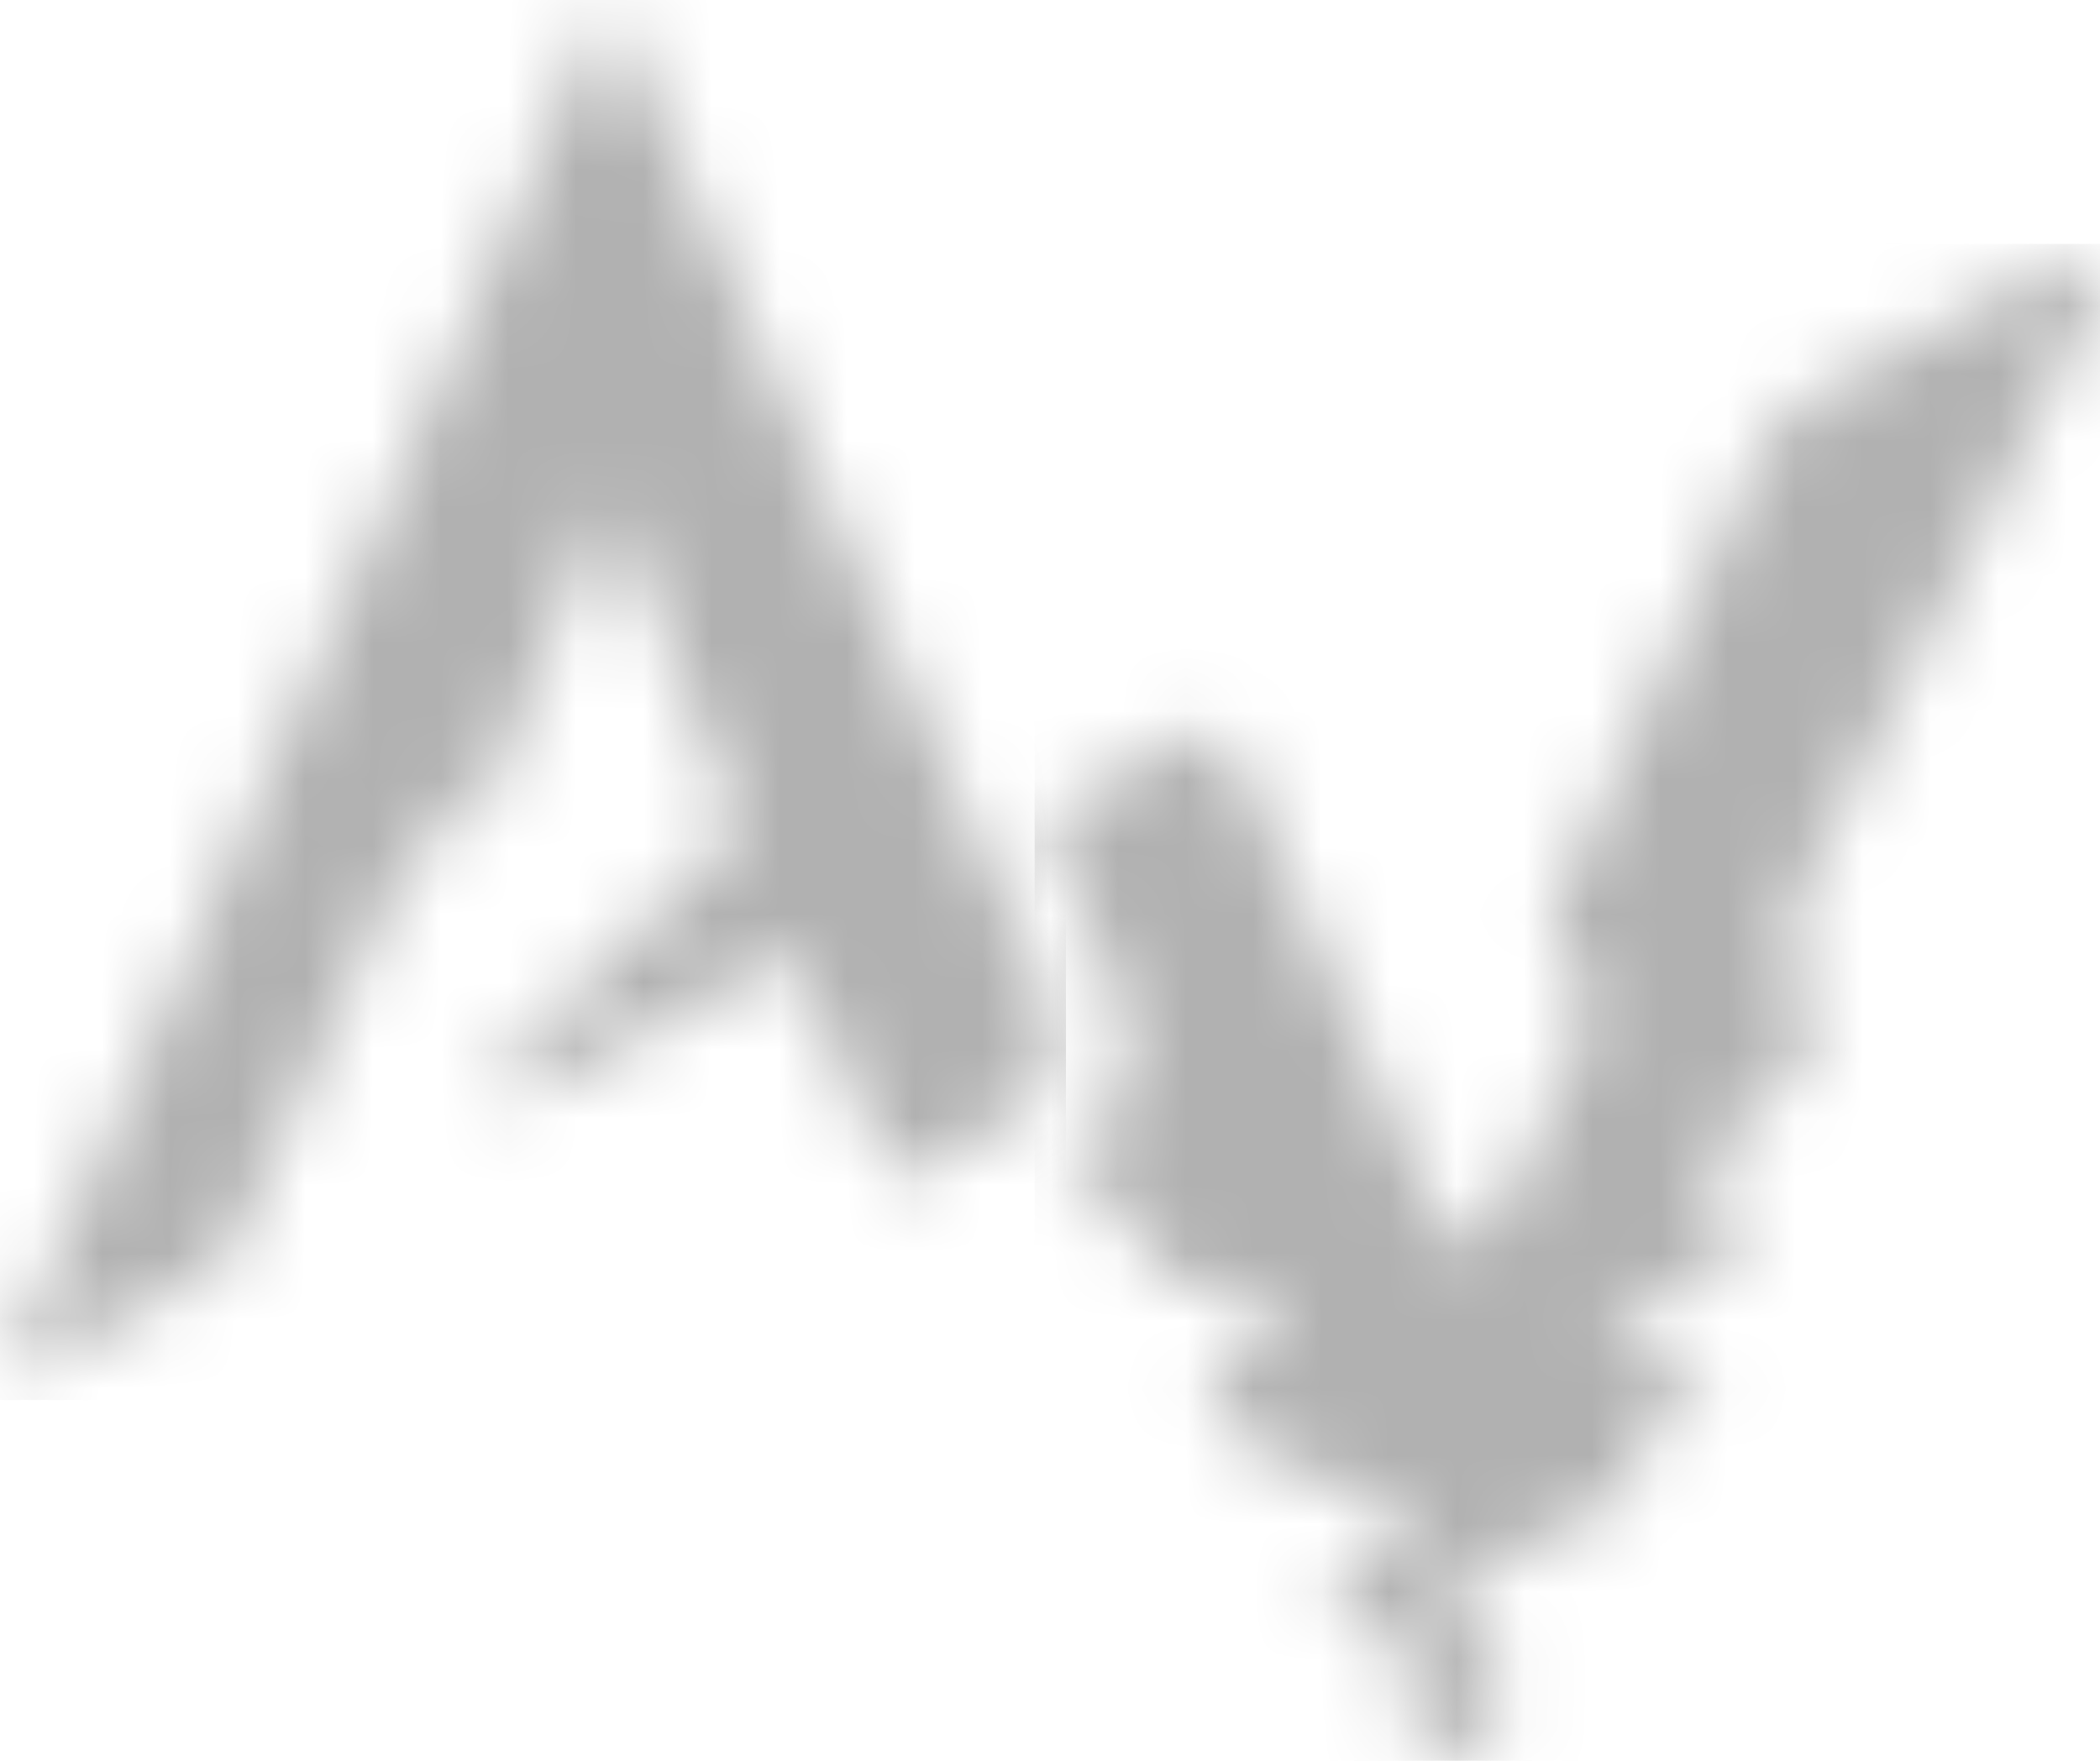 <svg width="31" height="26" viewBox="0 0 31 26" fill="none" xmlns="http://www.w3.org/2000/svg">
<mask id="mask0_88_2626" style="mask-type:luminance" maskUnits="userSpaceOnUse" x="15" y="3" width="16" height="23">
<path d="M30.944 4.378C31.117 4.009 30.866 3.604 30.517 3.802C29.722 4.252 27.942 5.228 27.113 5.663C26.637 5.912 26.282 6.098 26.043 6.586C26.043 6.586 23.71 11.833 23.035 13.211C22.746 13.8 23.14 14.189 23.305 14.412C23.558 14.756 23.426 15.195 23.247 15.584L22.097 18.076C21.927 18.444 21.413 18.439 21.25 18.068L18.134 10.916C18.07 10.781 17.838 10.719 17.692 10.798L15.562 11.961C15.469 12.031 15.427 12.148 15.446 12.26L16.366 14.355C16.387 14.4 16.407 14.449 16.424 14.498L16.481 14.628C16.853 15.474 16.629 16.446 15.94 17.034C15.932 17.04 15.927 17.043 15.927 17.043C15.684 17.194 15.743 17.572 16.016 17.65L16.588 17.745C16.835 17.816 16.92 17.928 16.827 18.172C16.729 18.43 16.873 18.717 17.135 18.786L18.735 19.285C18.99 19.381 18.883 19.583 18.82 19.669C18.82 19.669 18.224 20.142 18.064 20.275C17.637 20.628 17.91 21.111 18.41 21.338L20.68 22.37C21.069 22.547 20.8 22.839 20.41 23.013L19.999 23.196C19.608 23.369 19.605 23.935 19.995 24.113L21.116 24.625C21.244 24.683 21.266 24.857 21.159 24.948L20.764 25.282C20.653 25.374 20.569 25.629 20.923 25.711L21.542 25.889C21.695 25.933 22.068 26.072 22.172 25.949C22.381 25.706 22.06 25.544 21.949 25.479C21.799 25.389 21.73 25.189 21.802 25.026C21.824 24.973 21.859 24.925 21.905 24.887C21.905 24.887 21.906 24.887 21.908 24.886L22.075 24.746C22.266 24.585 22.235 24.276 22.015 24.16L21.42 23.846C21.292 23.778 21.287 23.593 21.412 23.518L22.768 22.715C23.16 22.484 23.828 22.165 24.242 21.984C24.656 21.803 24.468 21.611 24.112 21.474L24.09 21.465C23.894 21.392 23.91 21.123 24.102 21.039L25.062 20.768C25.33 20.705 25.176 20.378 25.033 20.348C25.033 20.348 24.284 20.09 24.03 20.023C23.922 19.994 23.569 19.889 23.945 19.622L25.698 18.371C25.83 18.208 25.792 17.963 25.619 17.849C25.317 17.651 24.81 17.376 25.467 16.787C25.63 16.64 25.968 16.358 26.135 16.216C26.808 15.648 26.907 15.222 26.577 14.677C26.285 14.195 26.353 13.612 26.605 13.106L30.948 4.376L30.944 4.378Z" fill="white"/>
</mask>
<g mask="url(#mask0_88_2626)">
<path d="M31.172 3.602H15.273V26.109H31.172V3.602Z" fill="#B1B1B1"/>
</g>
<mask id="mask1_88_2626" style="mask-type:luminance" maskUnits="userSpaceOnUse" x="0" y="0" width="16" height="21">
<path d="M8.979 0L0 20.445L3.334 18.618L6.523 11.571L6.774 12.768L8.987 7.37L10.93 12.216L7.062 16.116L7.937 16.118L11.689 14.073L13.197 17.465L15.003 16.479C15.534 16.193 15.722 15.34 15.449 14.718L8.979 0Z" fill="white"/>
</mask>
<g mask="url(#mask1_88_2626)">
<path d="M15.736 -0.23H-0.163V20.672H15.736V-0.23Z" fill="#B1B1B1"/>
</g>
</svg>
